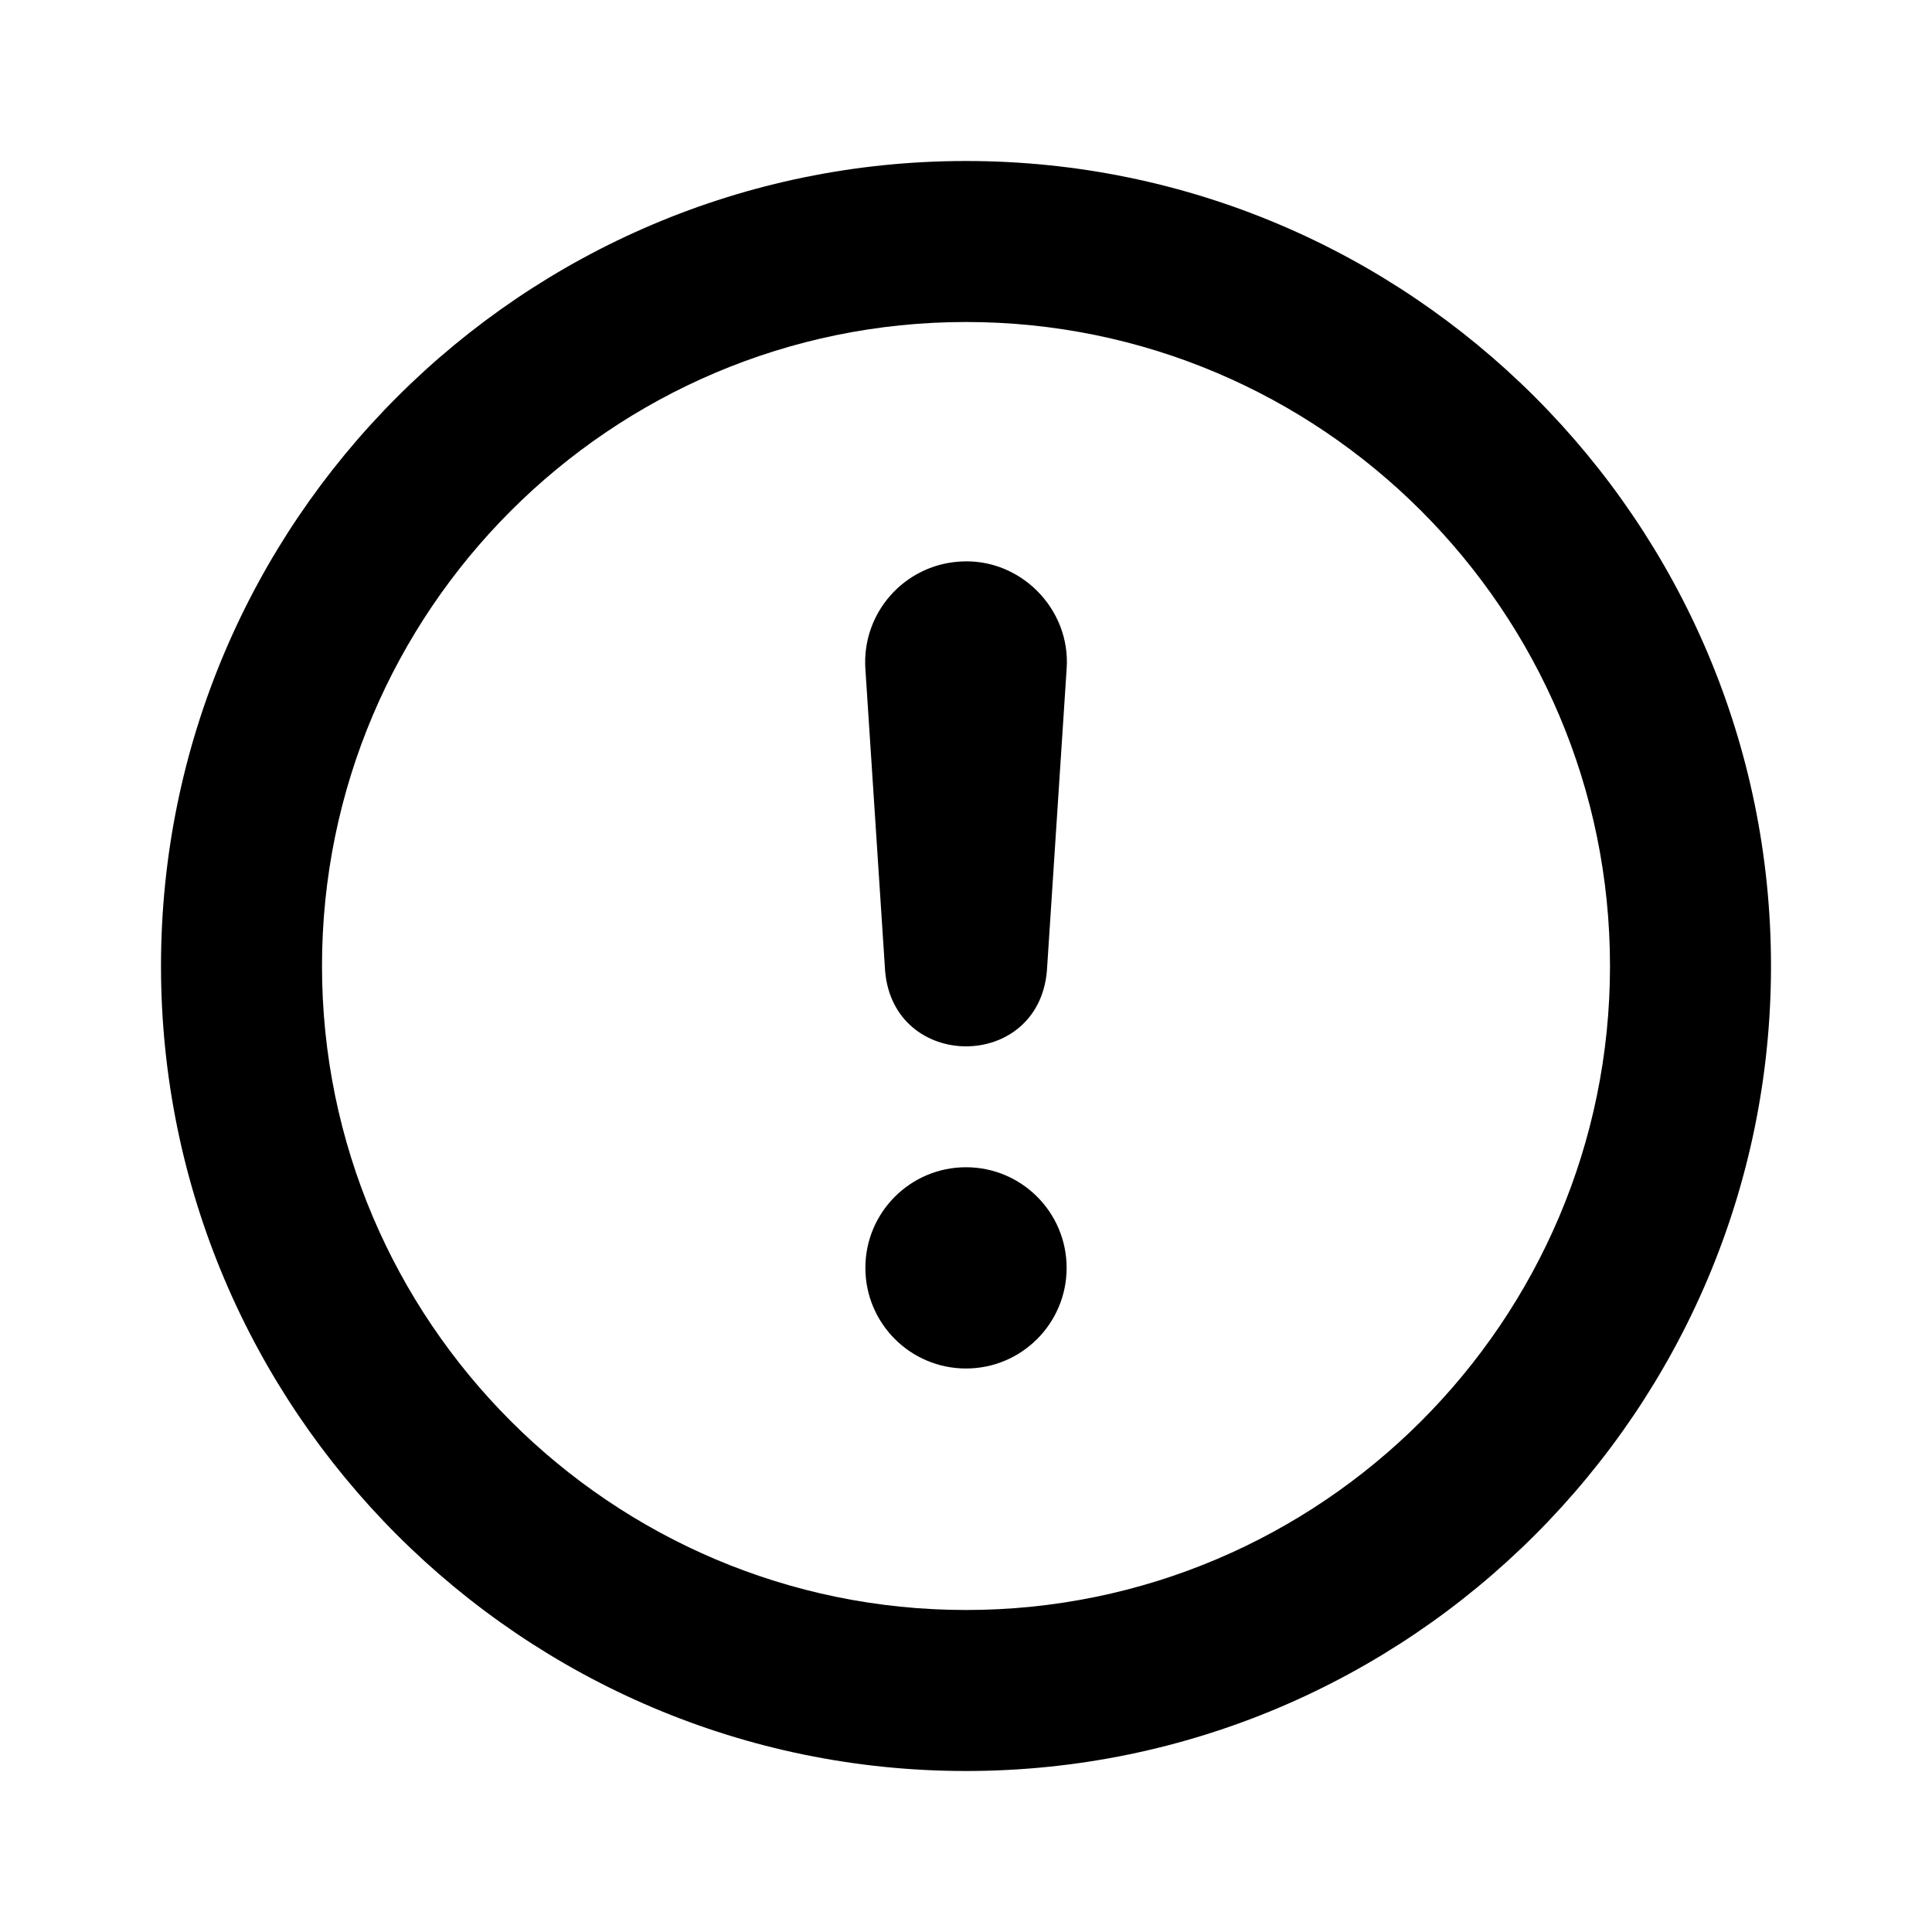 <?xml version="1.0" encoding="utf-8"?>
<!-- Generator: Adobe Illustrator 28.0.0, SVG Export Plug-In . SVG Version: 6.00 Build 0)  -->
<svg version="1.1" id="Layer_1" xmlns="http://www.w3.org/2000/svg" xmlns:xlink="http://www.w3.org/1999/xlink" x="0px" y="0px"
	 width="1440px" height="1440px" viewBox="0 0 144 144" style="enable-background:new 0 0 144 144;" xml:space="preserve">
<style type="text/css">
	.st0{fill:#FFFFFF;}
</style>
<g>
	<rect x="0" class="st0" width="144" height="144"/>
	<g>
		<path d="M72,12c-33.084,0-60,26.916-60,60s26.916,60,60,60
			s60-26.916,60-60S105.084,12,72,12z M72,120
			c-26.467,0-48-21.533-48-48s21.533-48,48-48s48,21.533,48,48S98.467,120,72,120z"/>
		<path d="M71.51,41.859c-4.142,0.271-7.281,3.848-7.01,7.99l1.473,22.541
			c0.646,7.444,11.387,7.486,12.055,0l1.473-22.541
			C79.822,45.366,75.998,41.531,71.51,41.859z"/>
		<circle cx="72" cy="94.5" r="7.5"/>
	</g>
</g>
</svg>
